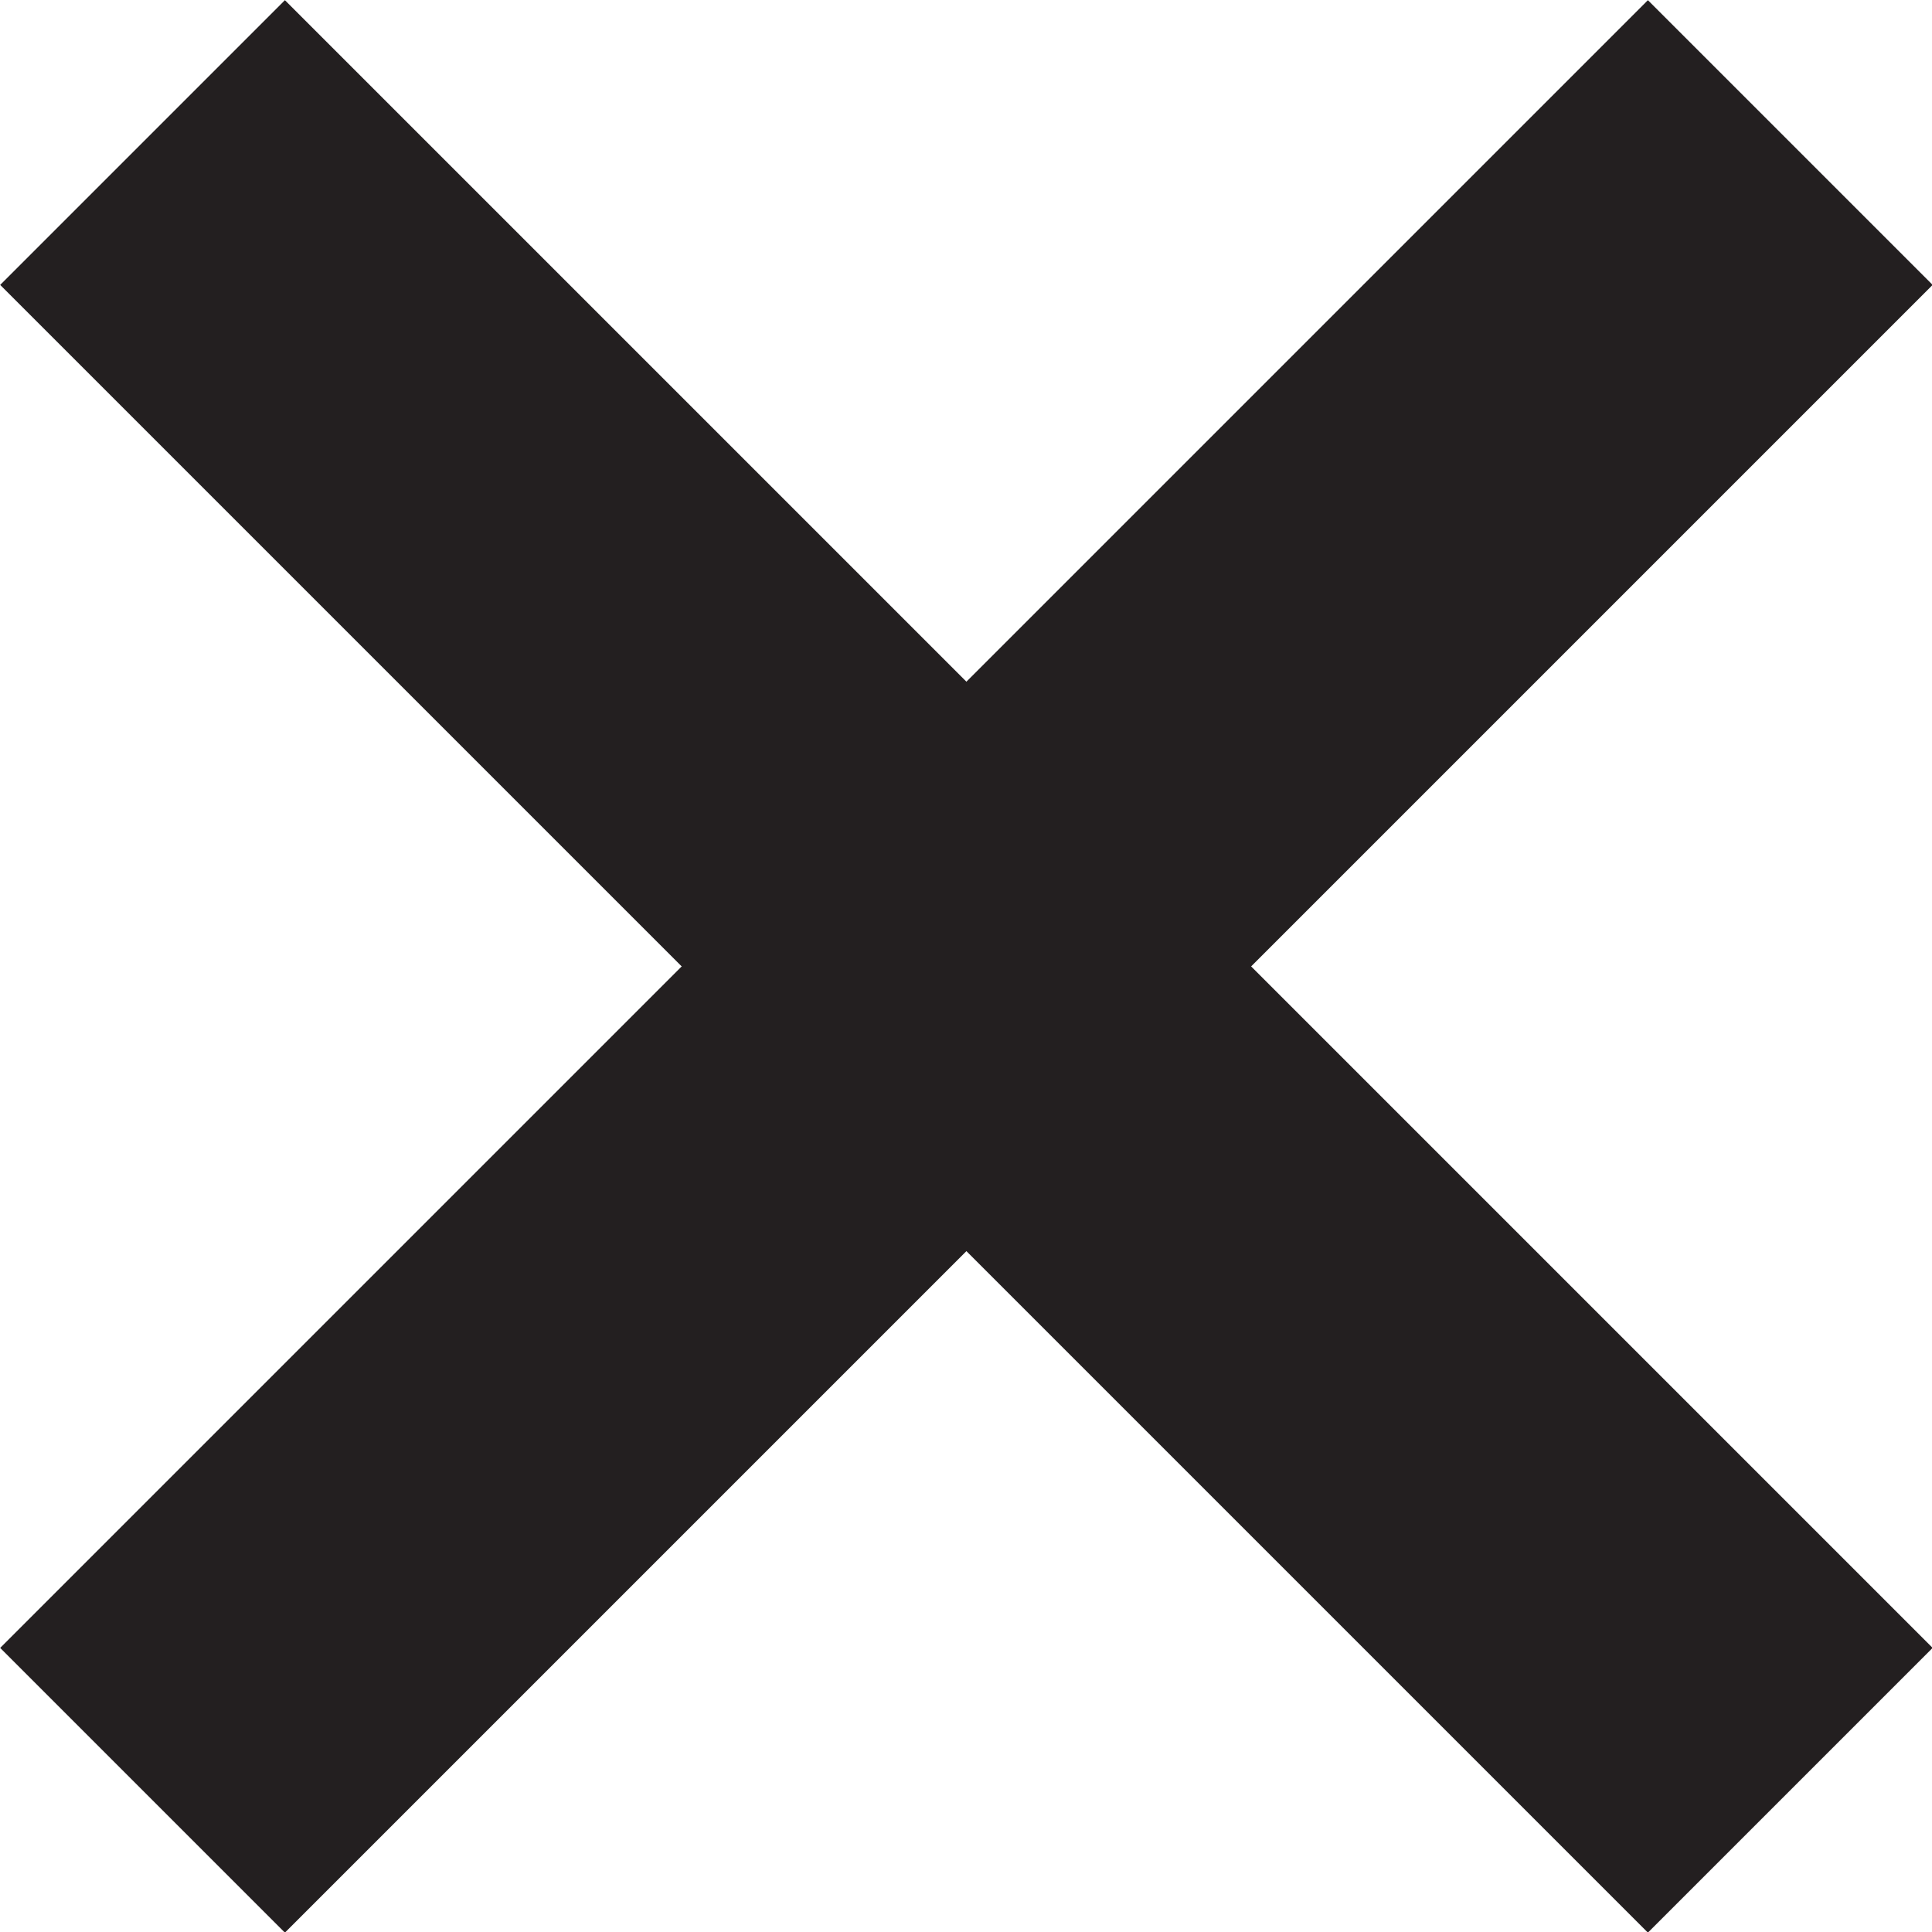 <svg xmlns="http://www.w3.org/2000/svg" viewBox="0 0 23.99 23.99"><defs><style>.cls-1{fill:#fff;stroke:#231f20;stroke-miterlimit:10;stroke-width:5px;}</style></defs><title>Asset 1</title><g id="Layer_2" data-name="Layer 2"><g id="Layer_1-2" data-name="Layer 1"><line class="cls-1" x1="22.23" y1="1.77" x2="1.77" y2="22.23"/><line class="cls-1" x1="22.23" y1="22.23" x2="1.77" y2="1.77"/></g></g></svg>